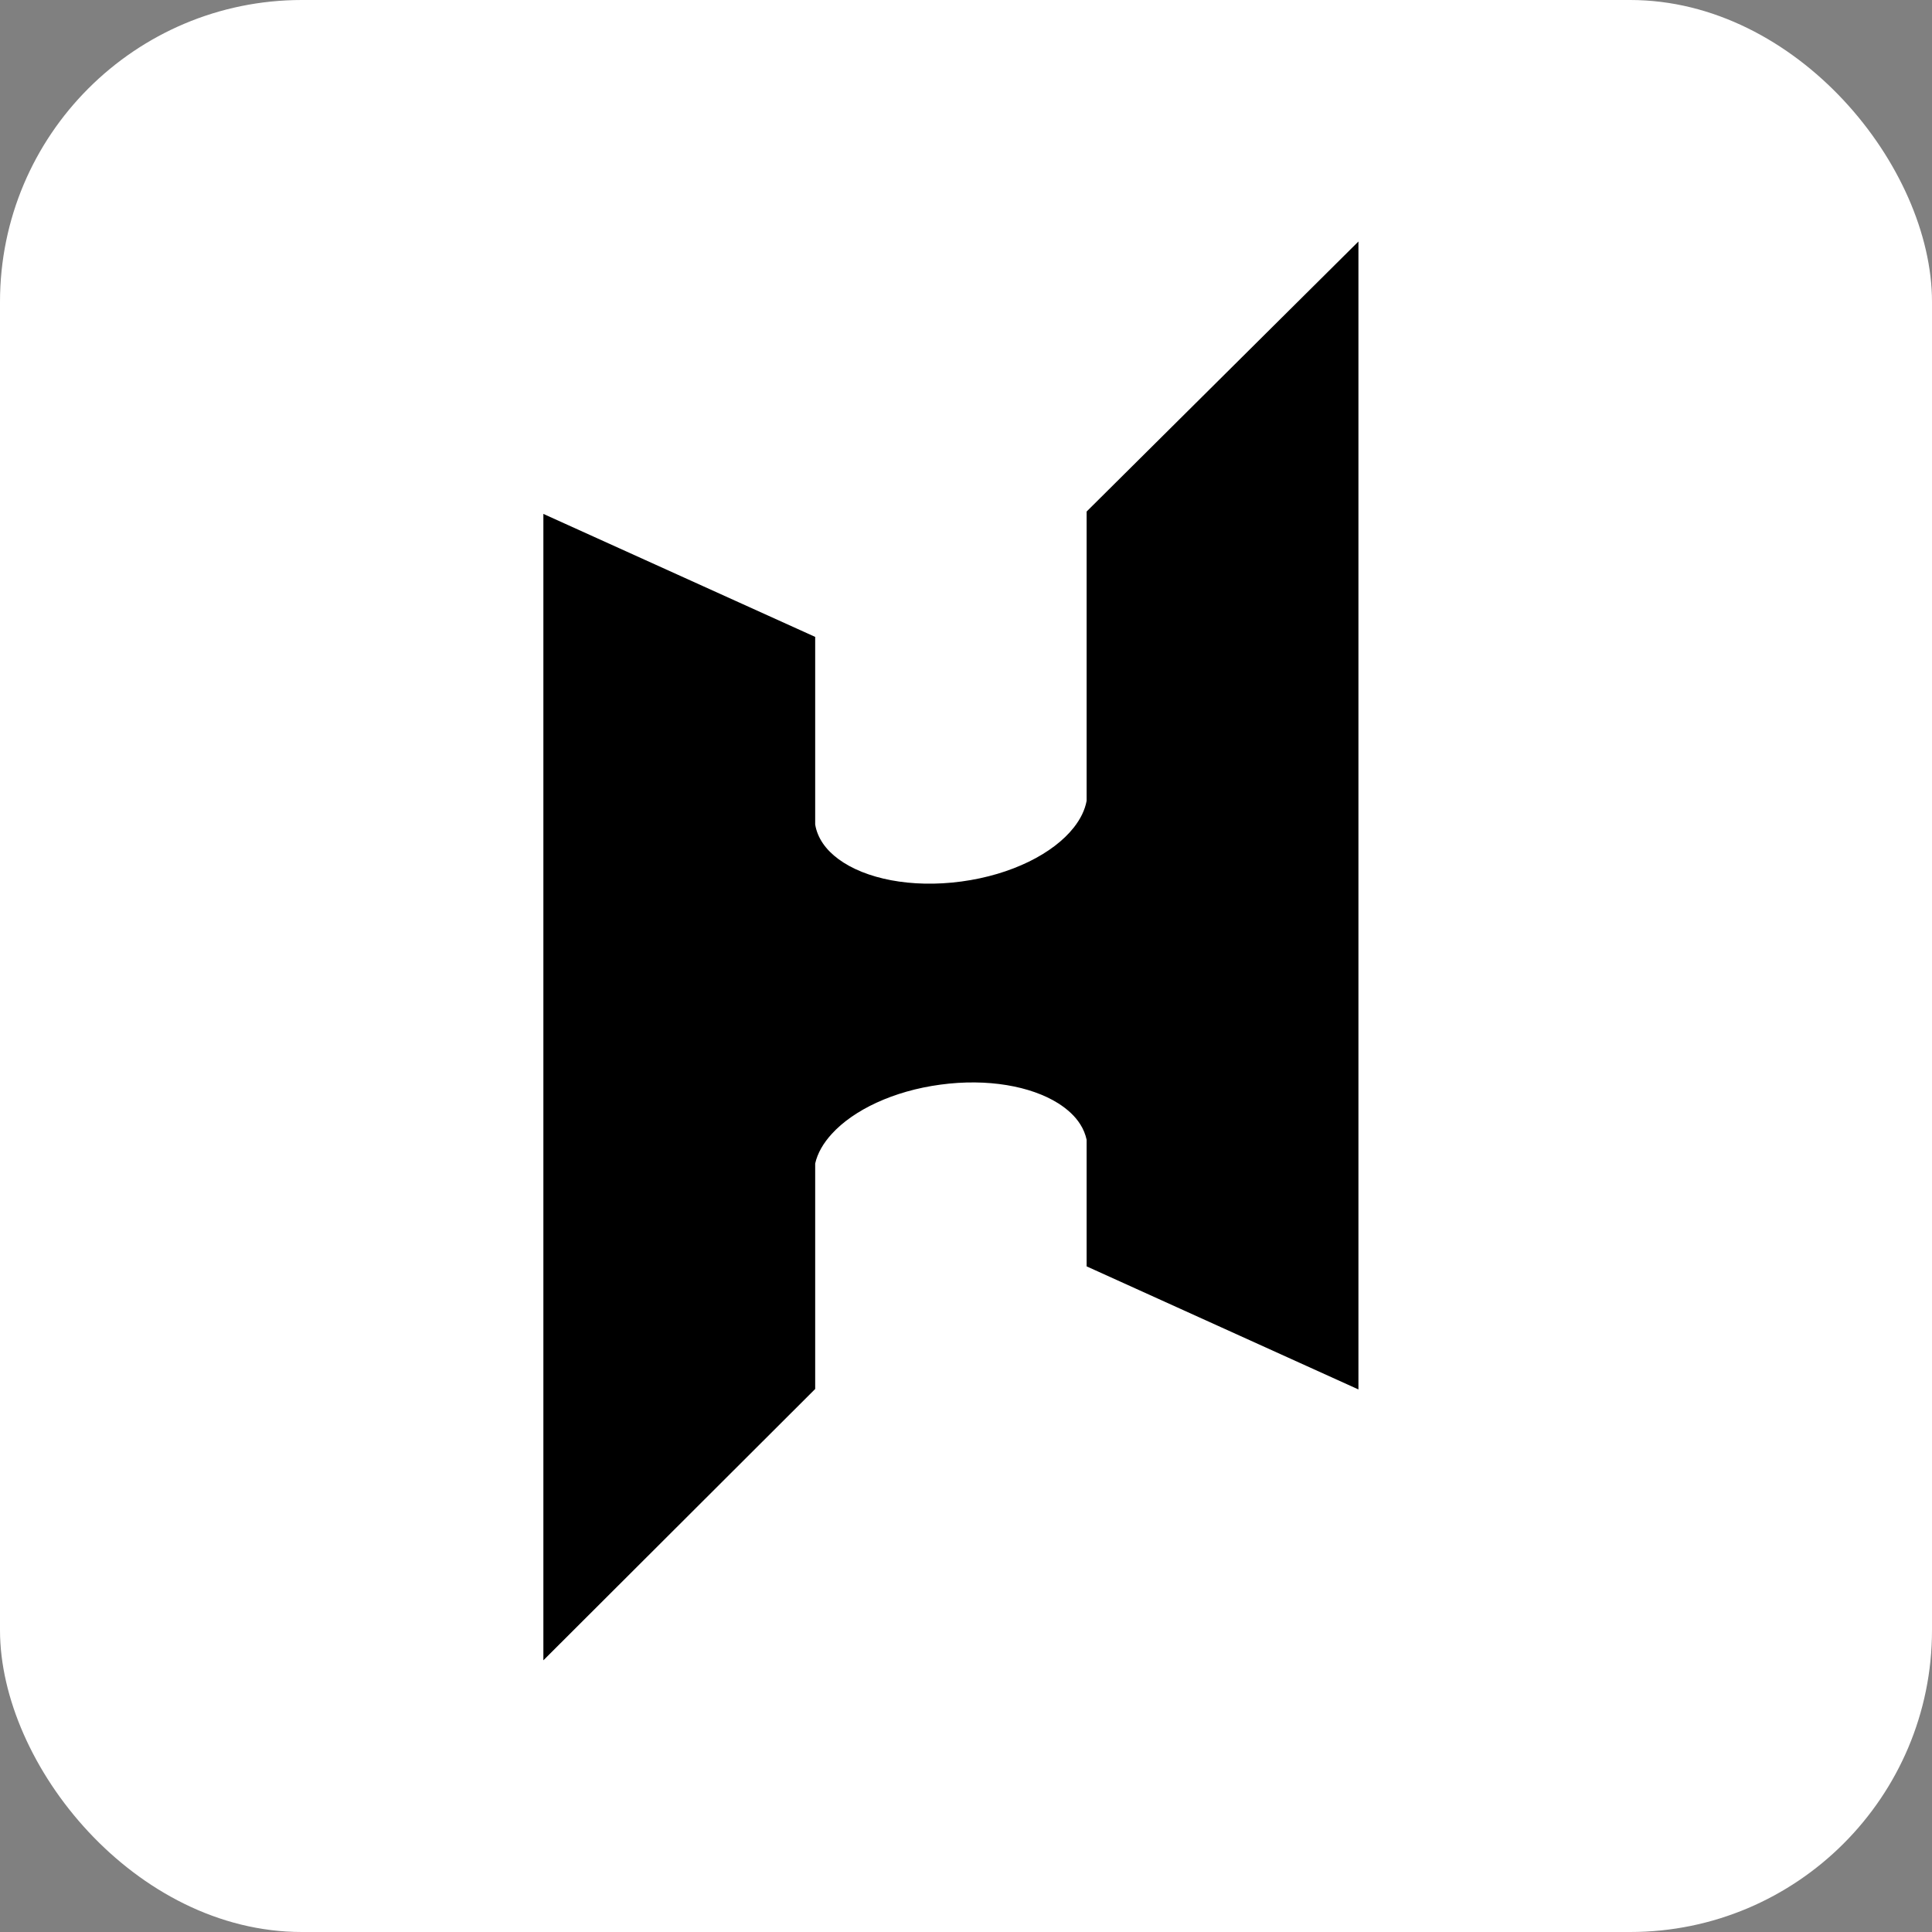 <svg width="64" height="64" viewBox="0 0 64 64" fill="none" xmlns="http://www.w3.org/2000/svg">
<rect x="0" y="0" width="64" height="64" fill="#808080" stroke="none"/>
<rect width="64" height="64" rx="10" fill="white"/>
<path d="M45 8V46.027L35.996 41.95V37.755C35.956 37.576 35.887 37.403 35.786 37.246C35.619 36.979 35.367 36.746 35.051 36.546C34.147 35.979 32.713 35.718 31.152 35.93C29.591 36.139 28.276 36.77 27.557 37.558C27.274 37.867 27.08 38.201 27.004 38.543V46.012L18 55V17.024L27.004 21.098V27.312C27.077 27.758 27.353 28.149 27.778 28.461C28.662 29.113 30.184 29.425 31.848 29.201C33.512 28.977 34.897 28.273 35.574 27.409C35.795 27.127 35.941 26.83 35.996 26.527V16.945L45 8Z" fill="black"/>
</svg>
